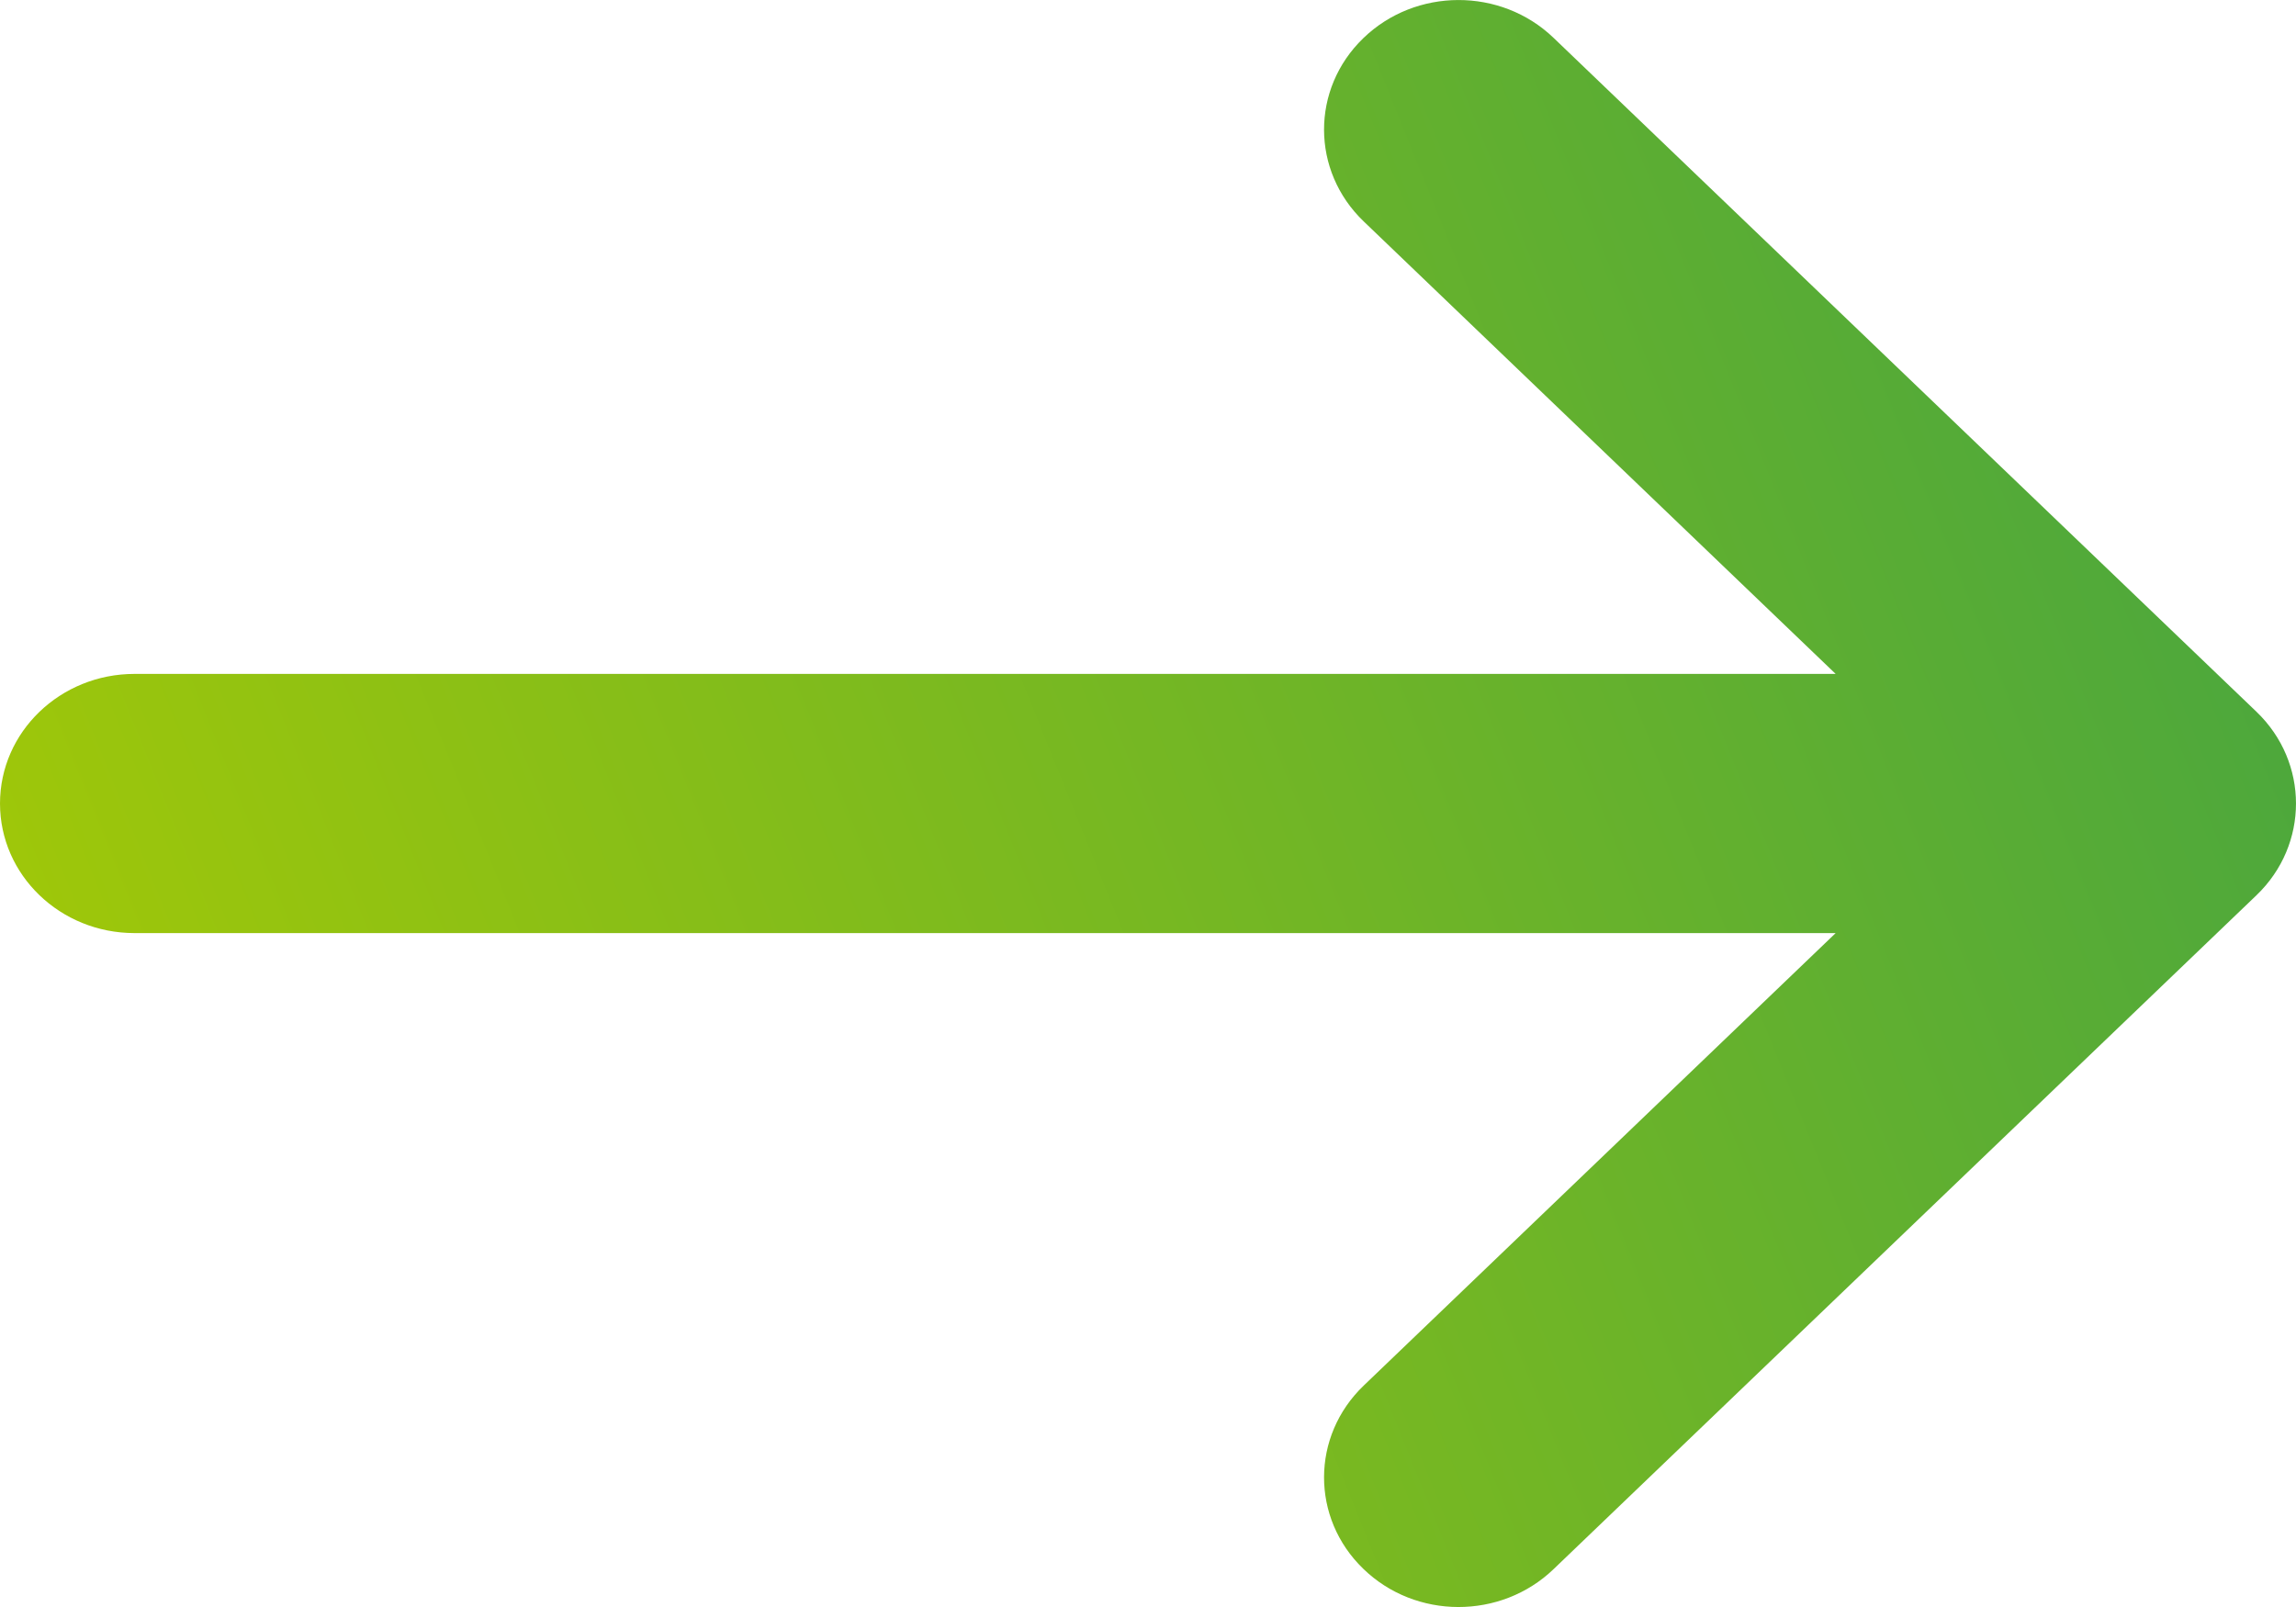 <svg width="20" height="14" viewBox="0 0 20 14" fill="none" xmlns="http://www.w3.org/2000/svg">
<path d="M19.656 6.201L19.655 6.2L13.532 0.329C13.073 -0.111 12.331 -0.109 11.875 0.333C11.418 0.775 11.42 1.489 11.879 1.929L15.99 5.871H1.172C0.525 5.871 0 6.376 0 7C0 7.624 0.525 8.129 1.172 8.129H15.99L11.879 12.071C11.42 12.511 11.418 13.225 11.875 13.667C12.331 14.11 13.073 14.111 13.532 13.671L19.655 7.8L19.656 7.799C20.115 7.358 20.114 6.641 19.656 6.201Z" fill="url(#paint0_linear_345_19)"/>
<defs>
<linearGradient id="paint0_linear_345_19" x1="-4.06455e-07" y1="13.997" x2="20.91" y2="5.578" gradientUnits="userSpaceOnUse">
<stop stop-color="#A9CB03"/>
<stop offset="1" stop-color="#48A63F"/>
</linearGradient>
</defs>
</svg>
